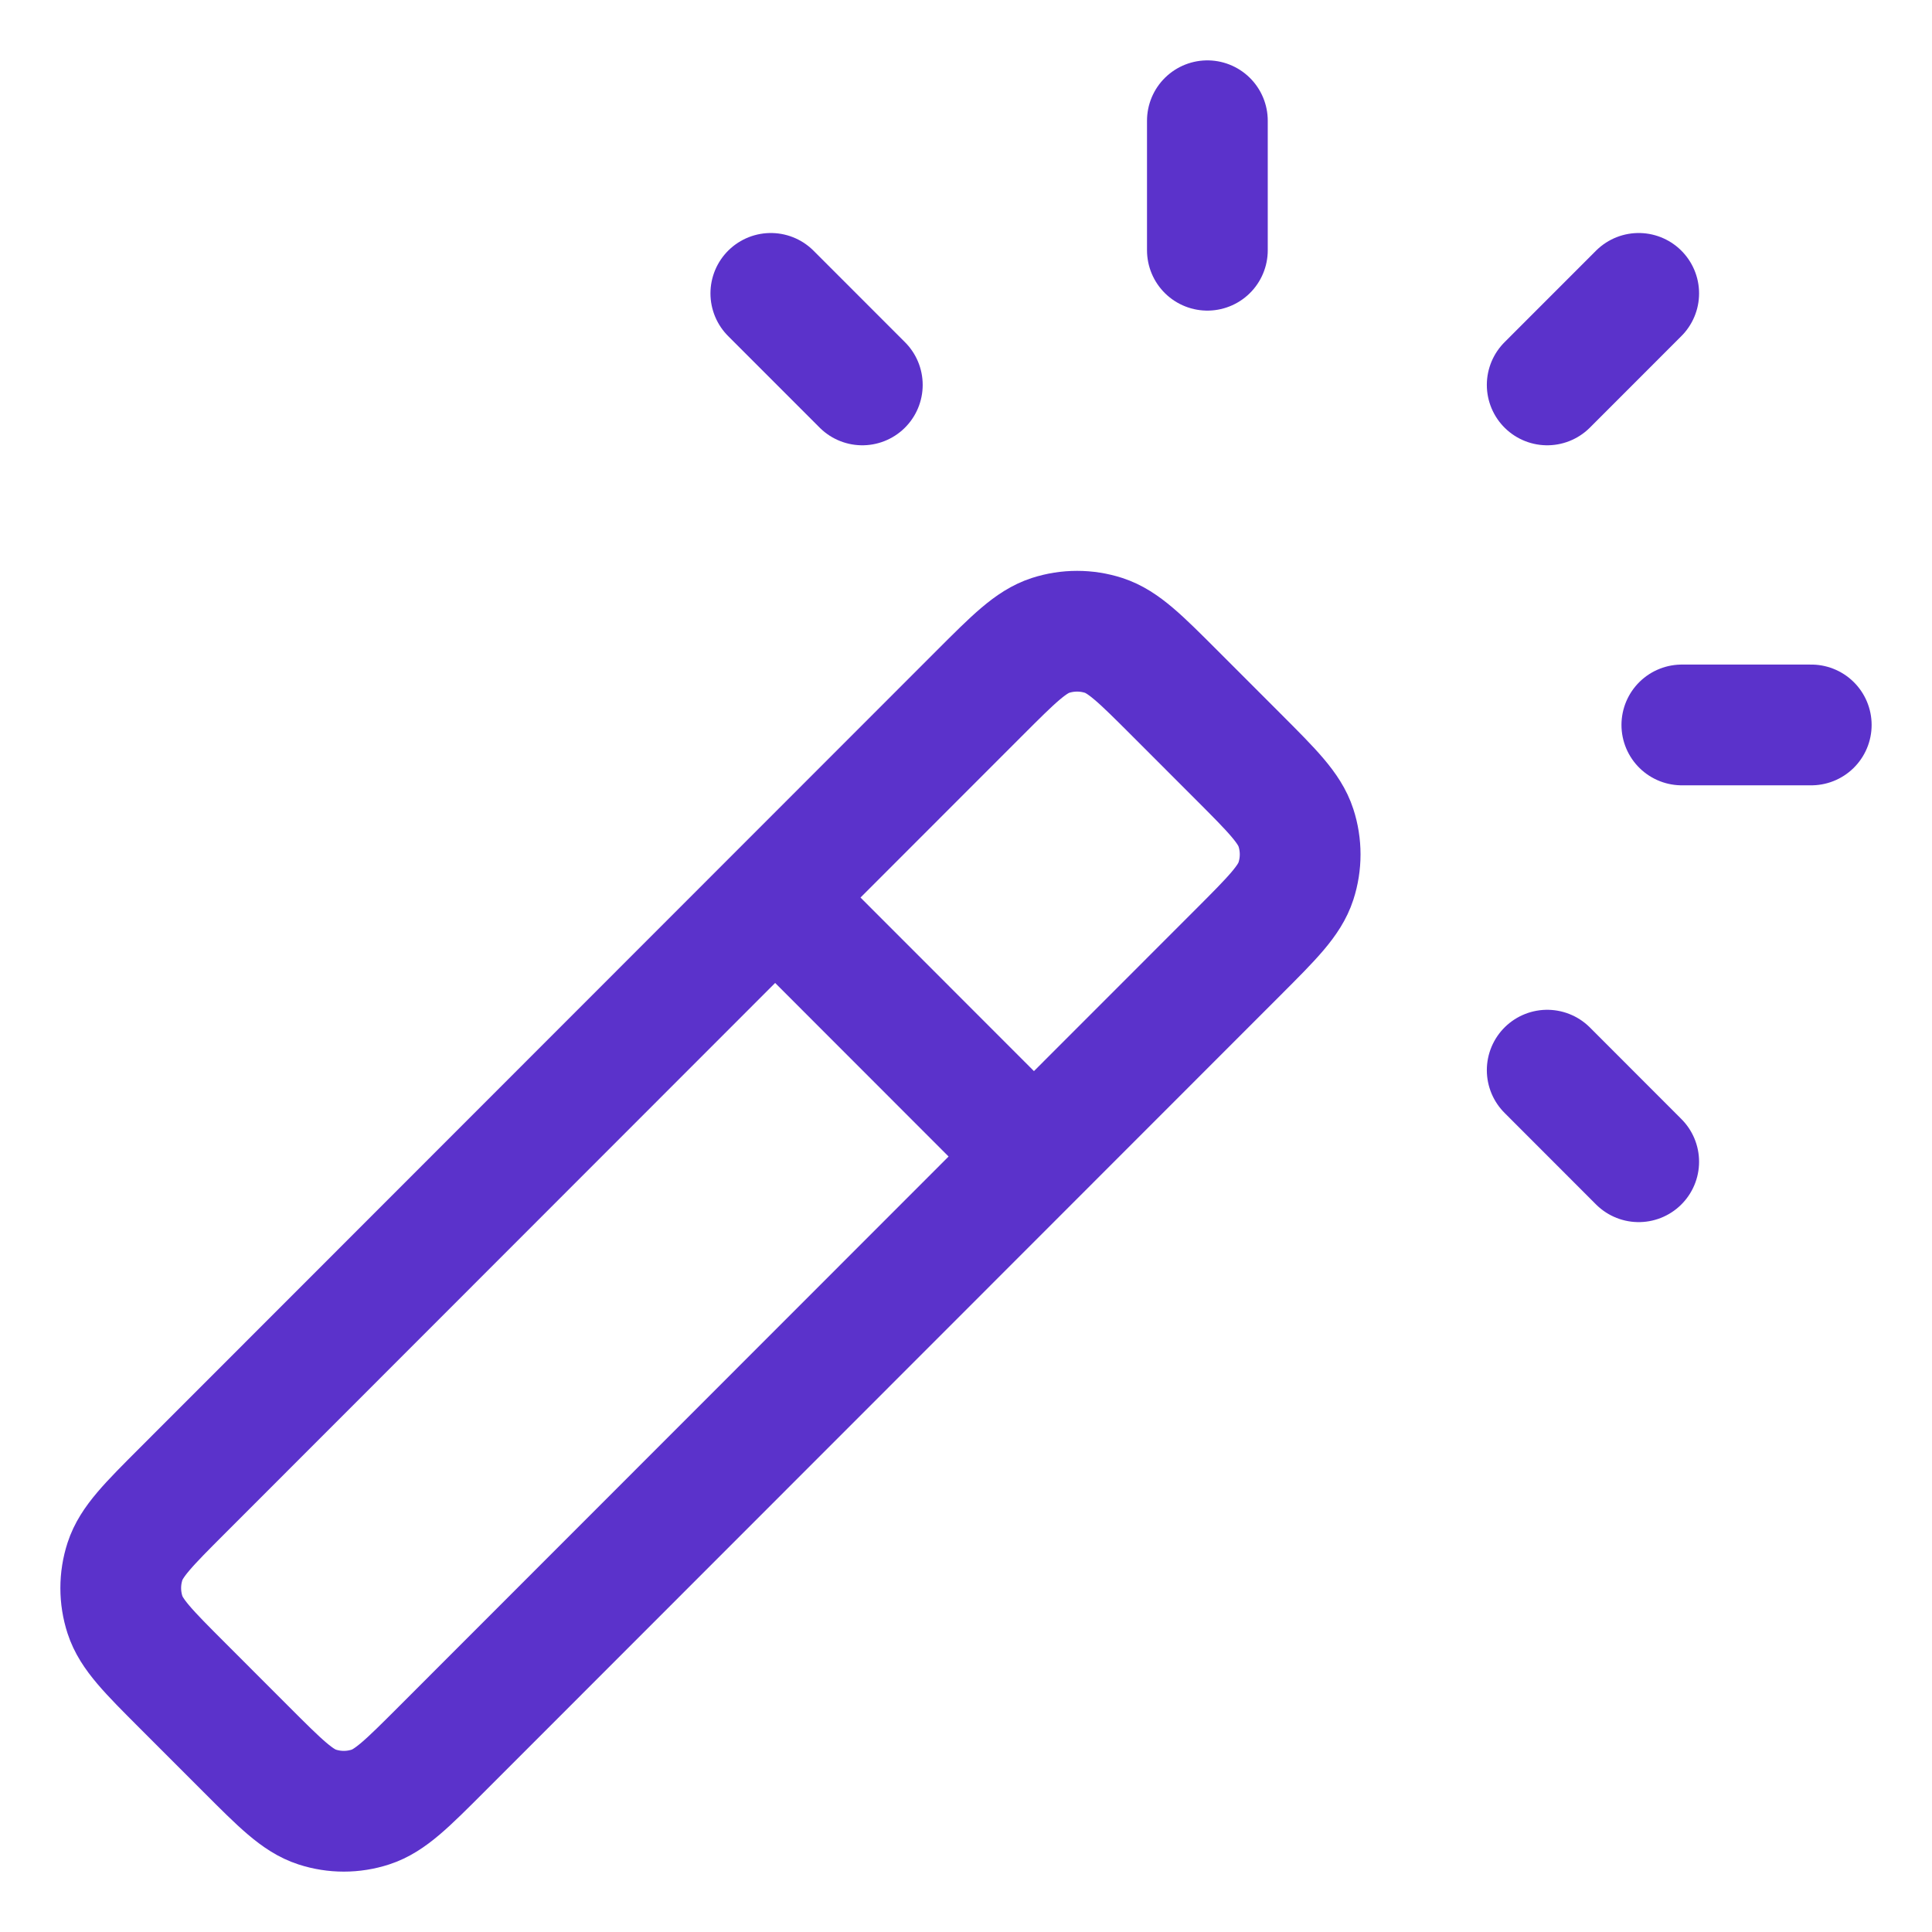 <svg width="48" height="48" viewBox="0 0 48 48" fill="none" xmlns="http://www.w3.org/2000/svg">
<path d="M25.688 28.733L19.259 22.3M29.997 6.217V3M38.44 9.563L40.713 7.289M38.44 26.588L40.713 28.863M21.424 9.563L19.151 7.289M41.785 18.011H45M10.967 43.462L30.765 23.654C31.614 22.804 32.038 22.38 32.197 21.89C32.337 21.459 32.337 20.995 32.197 20.565C32.038 20.075 31.614 19.651 30.765 18.801L29.185 17.22C28.336 16.371 27.912 15.947 27.422 15.787C26.992 15.648 26.528 15.648 26.098 15.787C25.608 15.947 25.184 16.371 24.335 17.22L4.537 37.029C3.688 37.878 3.264 38.303 3.105 38.792C2.965 39.223 2.965 39.687 3.105 40.118C3.264 40.607 3.688 41.032 4.537 41.881L6.117 43.462C6.966 44.311 7.39 44.736 7.88 44.895C8.31 45.035 8.774 45.035 9.204 44.895C9.694 44.736 10.118 44.311 10.967 43.462Z" stroke="#5B32CB" stroke-width="3" stroke-linecap="round" stroke-linejoin="round"/>
</svg>
